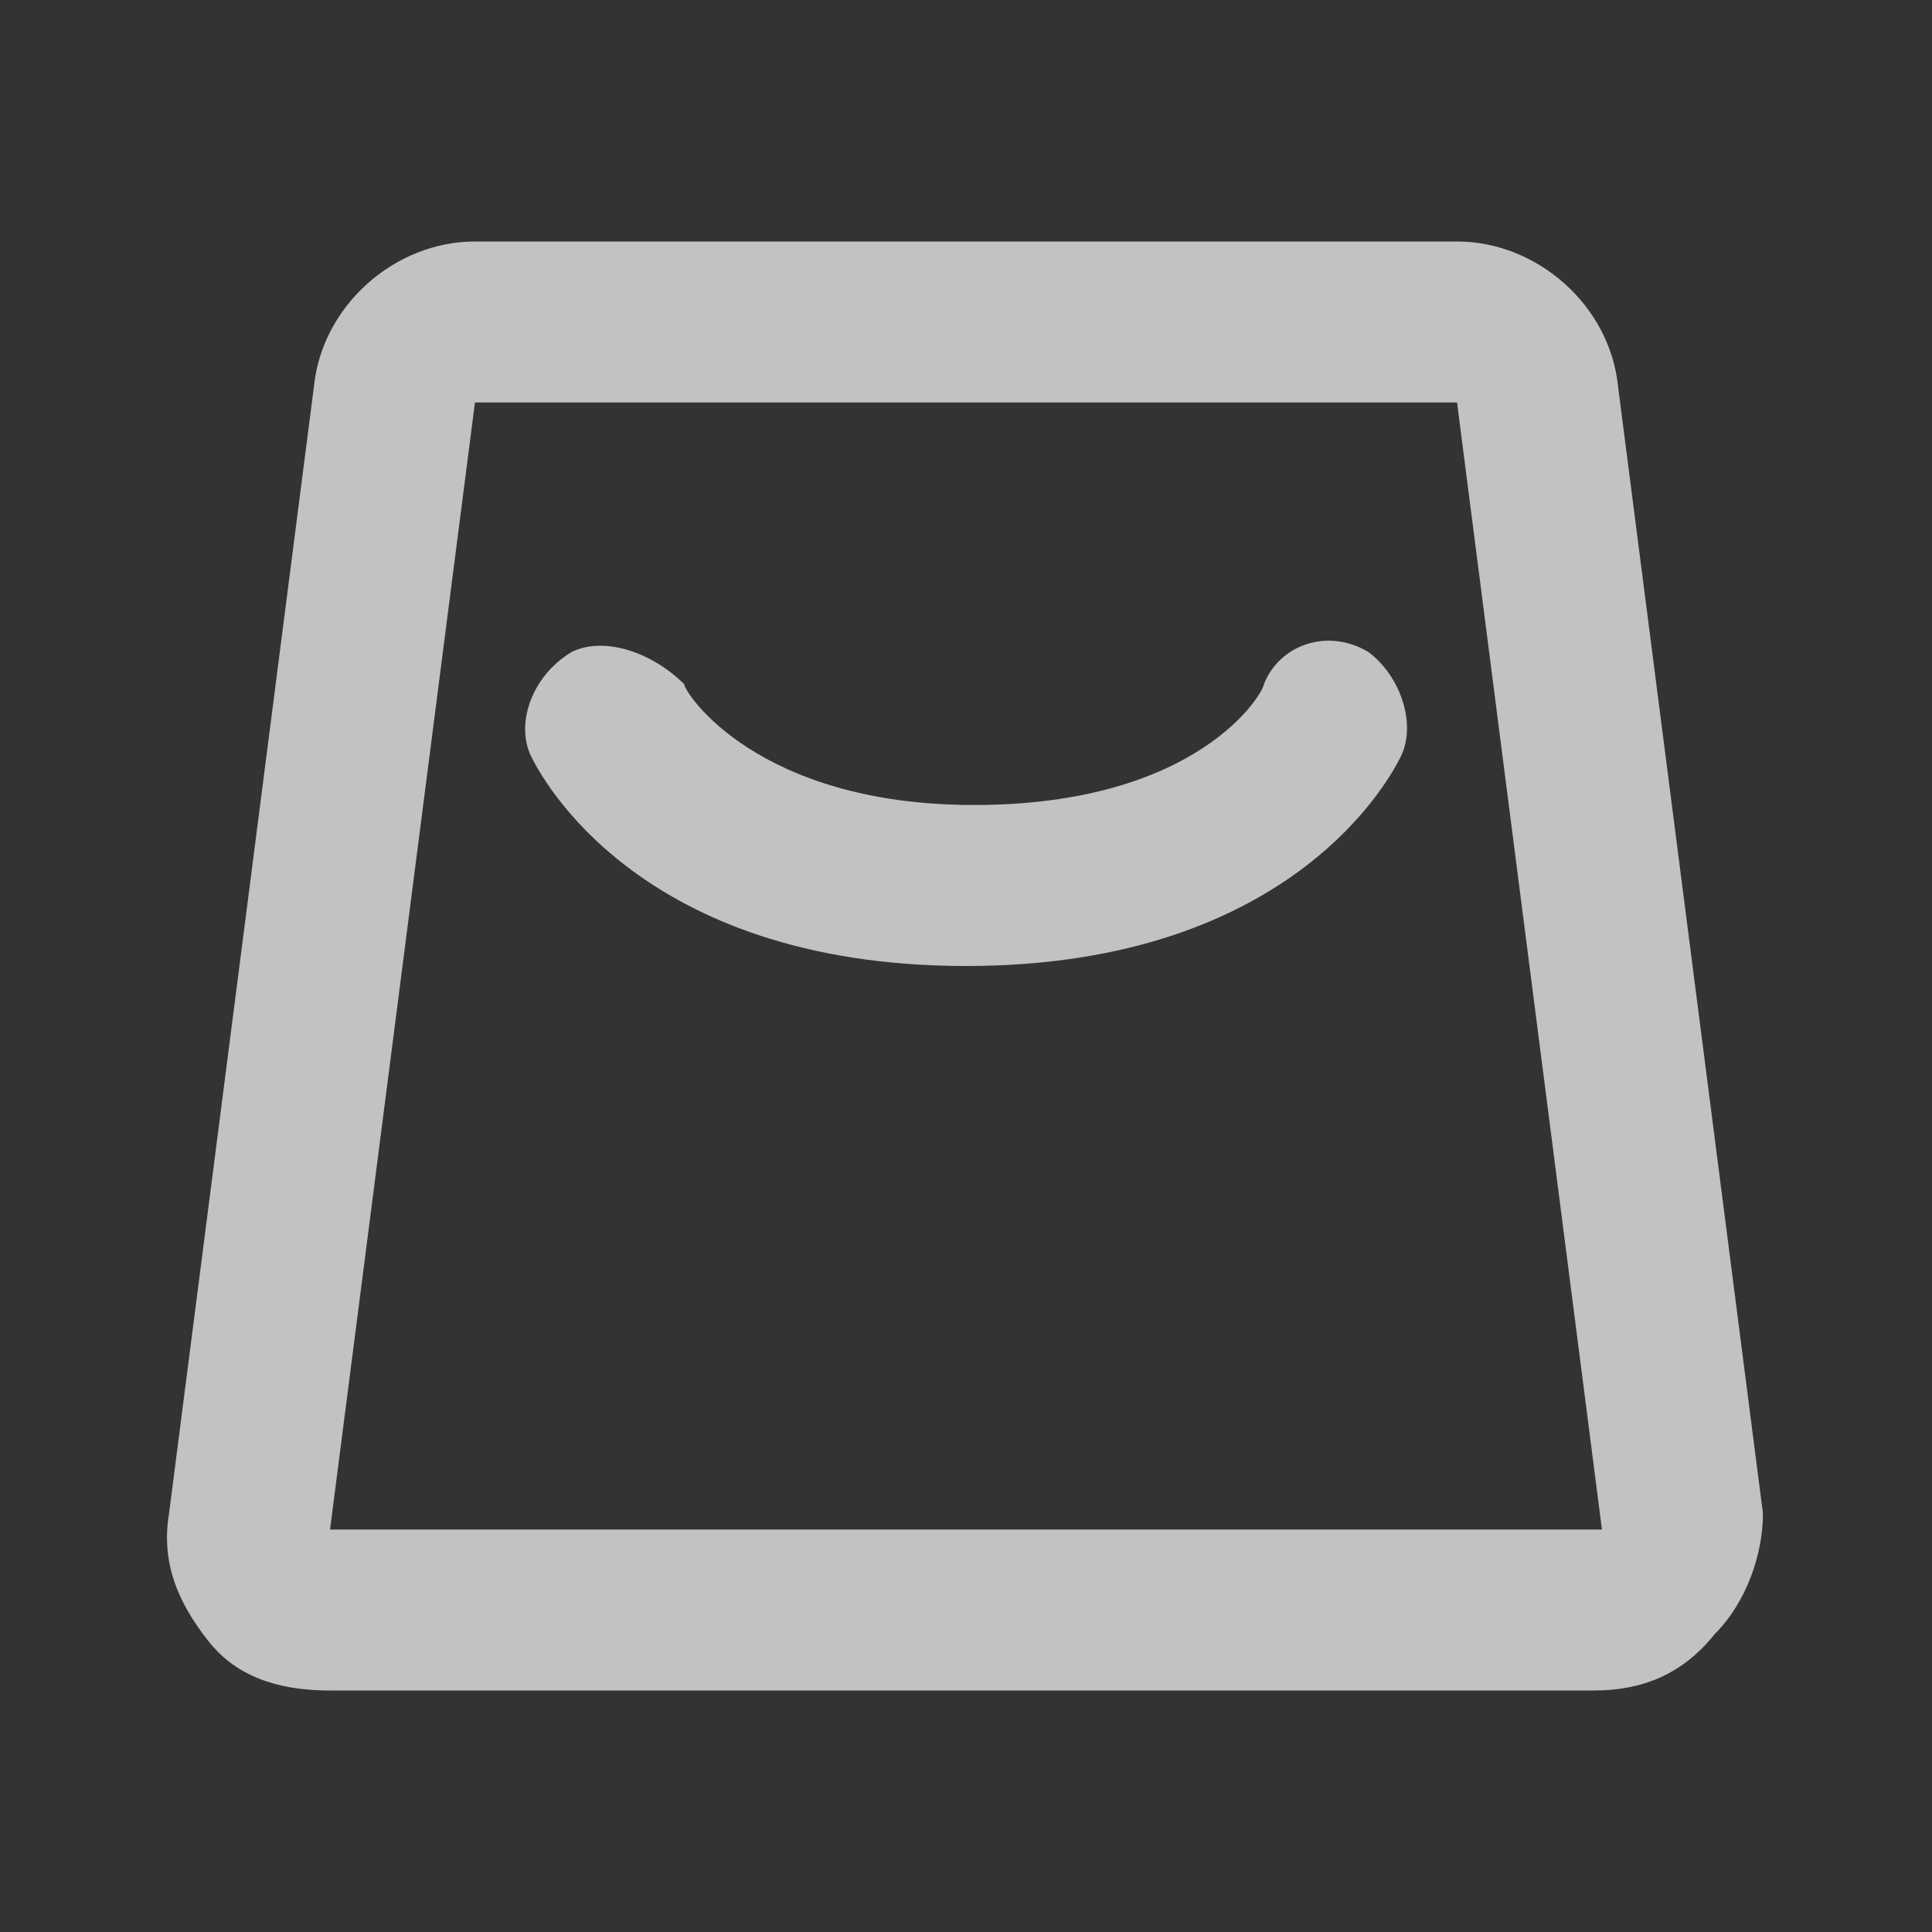 <svg width="24" height="24" viewBox="0 0 24 24" fill="none" xmlns="http://www.w3.org/2000/svg">
<rect x="0" y="0" width="24" height="24" fill="#333333" stroke="none"/>
<path d="M21.9 18.8L20.1 4.8C20 3.8 19.1 3 18.1 3H5.9C4.9 3 4 3.8 3.9 4.8L2.1 18.8C2 19.4 2.2 19.9 2.6 20.4C3 20.9 3.6 21 4.1 21H19.8C20.4 21 20.9 20.8 21.3 20.3C21.7 19.9 21.9 19.3 21.9 18.8ZM4.1 19L5.9 5H18.1L19.9 19H4.1ZM17 8.1C16.5 7.8 15.9 8 15.7 8.5C15.7 8.6 14.9 10 12.1 10C9.4 10 8.5 8.6 8.5 8.5C8.1 8.1 7.5 7.9 7.1 8.1C6.6 8.4 6.4 9 6.6 9.4C6.7 9.6 7.9 12 12 12C16.1 12 17.3 9.6 17.4 9.4C17.6 9 17.4 8.4 17 8.1Z" fill="white" fill-opacity="0.7"/>
</svg>
